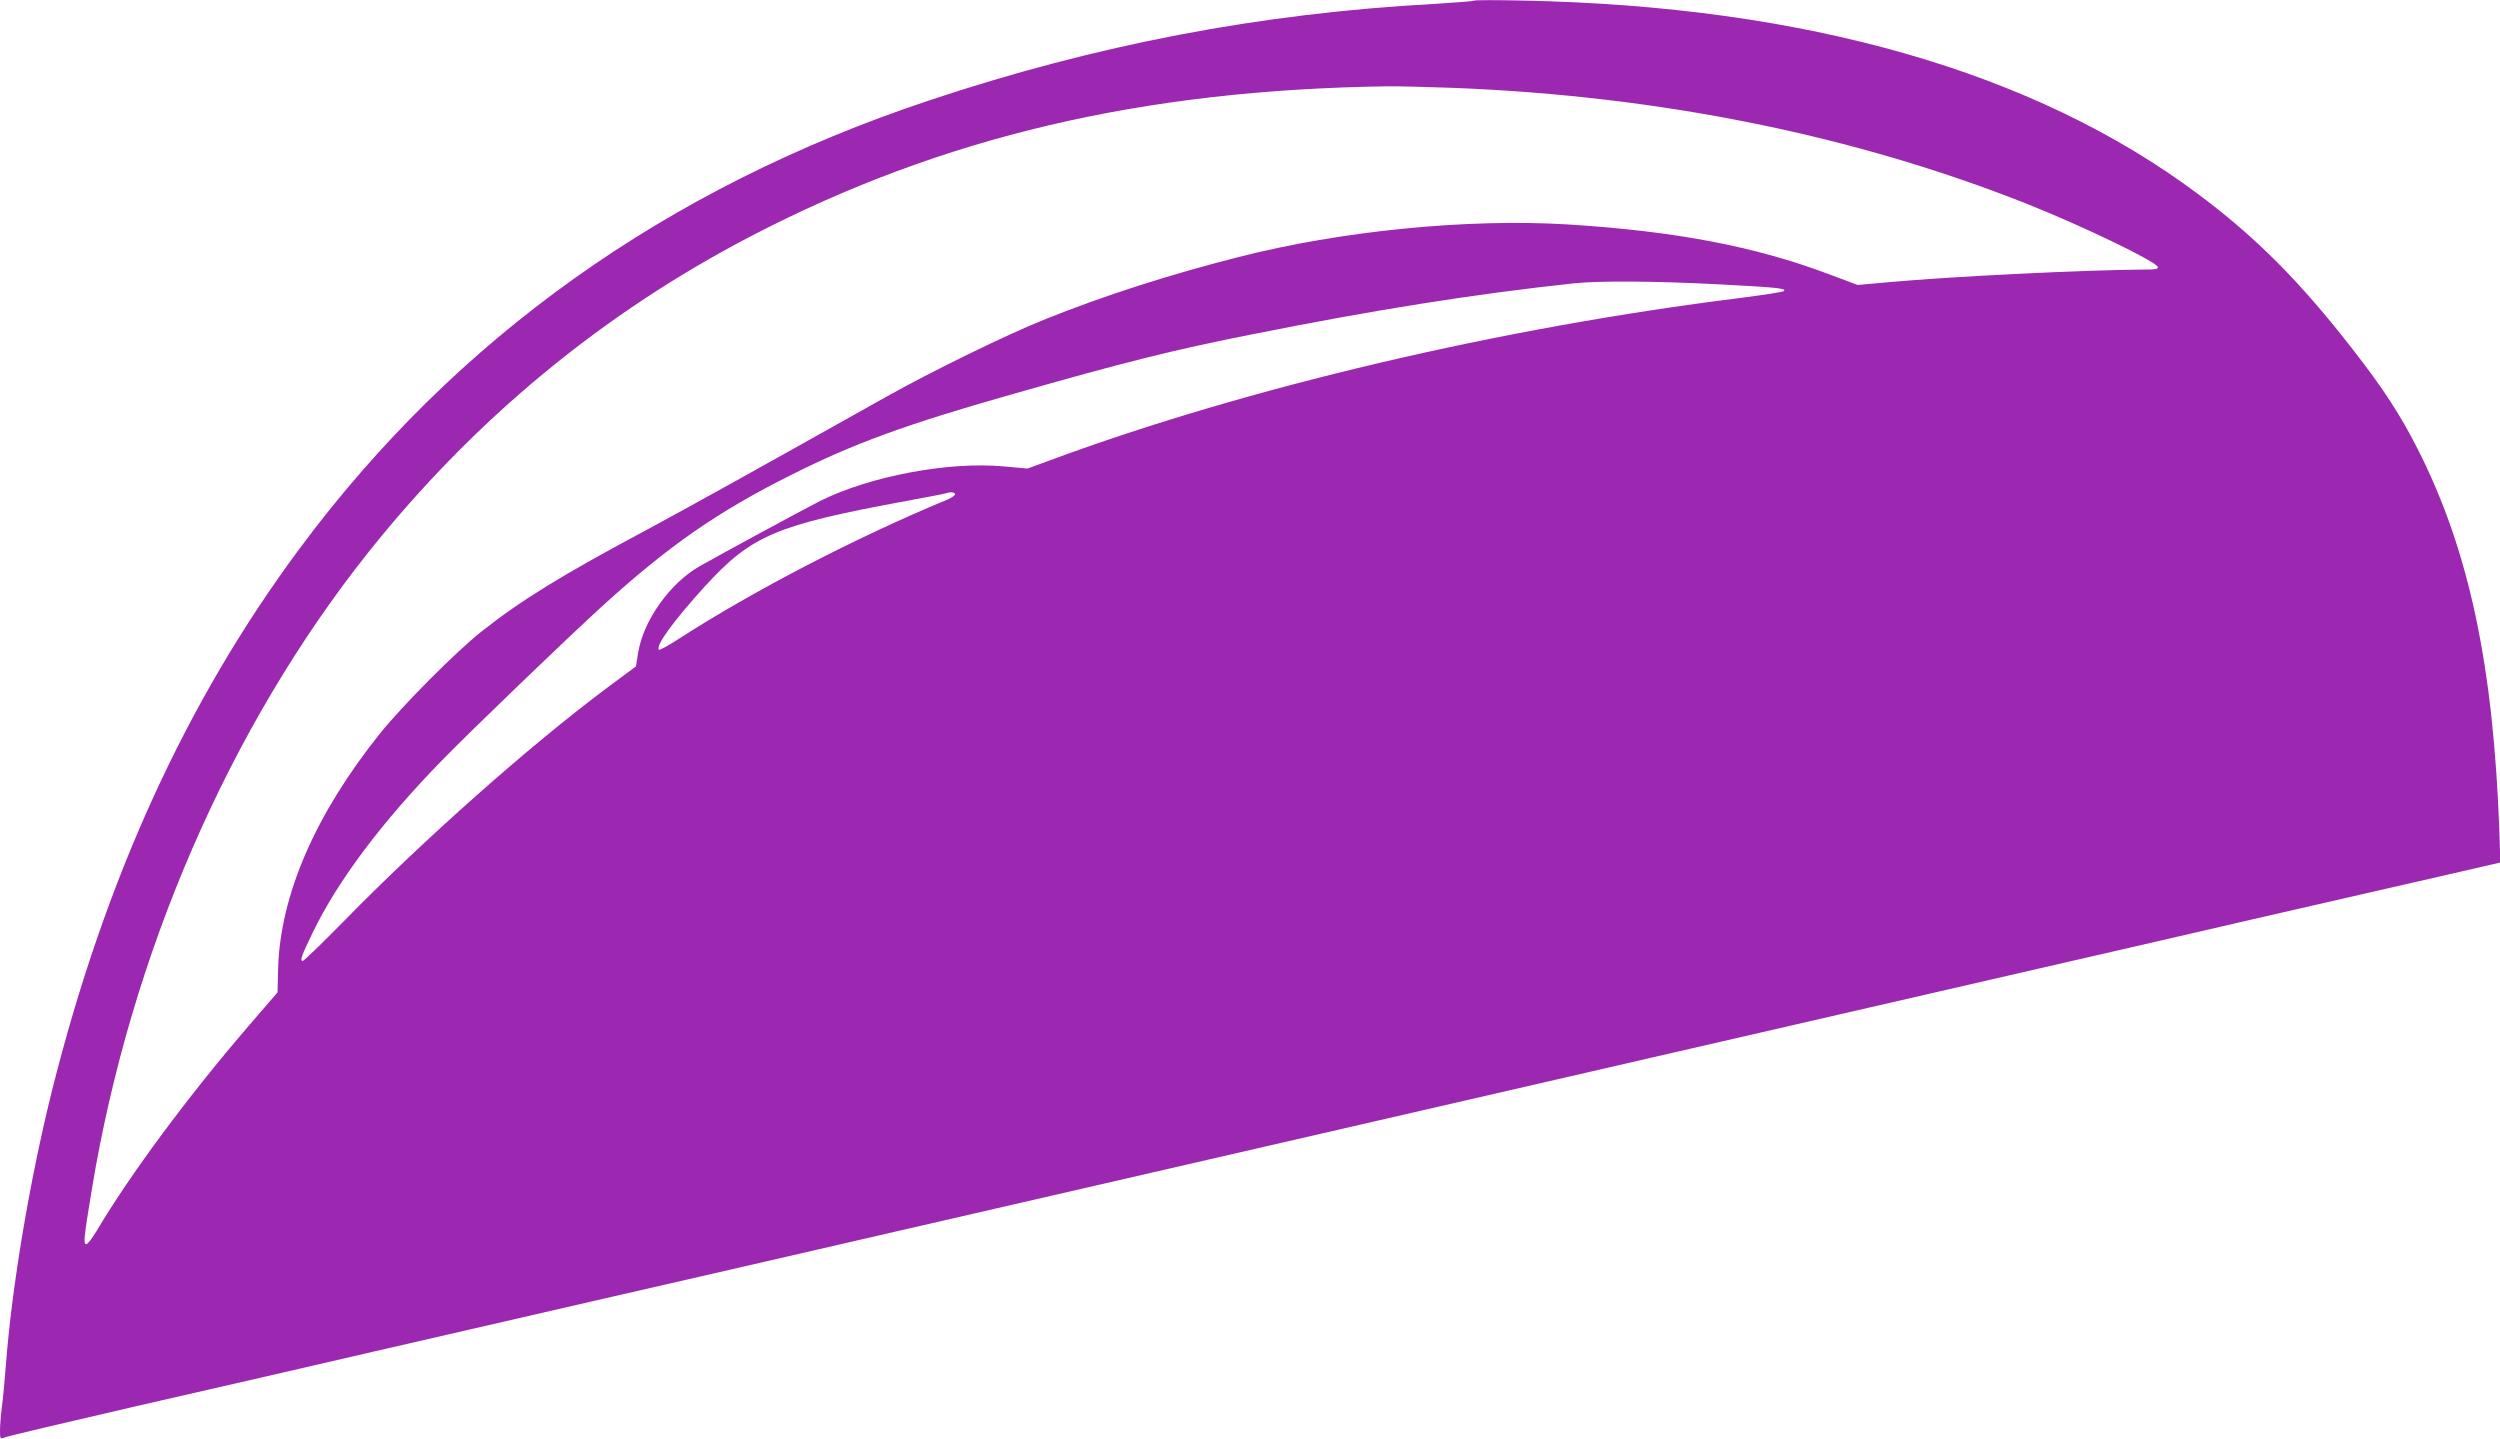 <?xml version="1.0" standalone="no"?>
<!DOCTYPE svg PUBLIC "-//W3C//DTD SVG 20010904//EN"
 "http://www.w3.org/TR/2001/REC-SVG-20010904/DTD/svg10.dtd">
<svg version="1.0" xmlns="http://www.w3.org/2000/svg"
 width="1280pt" height="737pt" viewBox="0 0 1280 737"
 preserveAspectRatio="xMidYMid meet">
<g transform="translate(0,737) scale(0.1,-0.1)"
fill="#9c27b0" stroke="none">
<path d="M7550 7367 c-3 -3 -95 -10 -205 -17 -891 -48 -1734 -209 -2590 -495
-1342 -447 -2421 -1215 -3222 -2295 -581 -783 -996 -1694 -1267 -2775 -113
-454 -205 -998 -236 -1405 -6 -80 -15 -178 -21 -218 -5 -40 -9 -93 -9 -117 0
-42 1 -44 23 -35 12 6 317 78 677 161 360 82 908 208 1218 280 309 71 817 188
1130 260 312 71 1015 233 1562 359 547 126 1564 360 2260 520 696 160 1459
336 1695 390 237 54 687 158 1000 230 314 72 764 176 1000 230 237 54 696 160
1020 235 325 74 731 168 904 207 l313 72 -5 151 c-30 858 -156 1449 -418 1965
-86 171 -179 314 -332 510 -272 350 -497 576 -795 798 -837 625 -2006 960
-3452 989 -135 3 -247 3 -250 0z m-105 -447 c1058 -42 2050 -243 2936 -595
288 -115 657 -293 667 -322 3 -10 -13 -13 -55 -13 -294 -1 -1001 -35 -1325
-65 l-157 -14 -144 54 c-381 144 -793 222 -1342 256 -512 31 -1159 -33 -1683
-167 -354 -90 -685 -196 -987 -317 -196 -78 -583 -267 -820 -400 -645 -362
-1014 -567 -1215 -675 -444 -237 -649 -363 -853 -524 -130 -102 -406 -380
-521 -523 -331 -413 -511 -827 -522 -1203 l-3 -123 -144 -167 c-312 -362 -613
-768 -782 -1054 -22 -37 -46 -68 -53 -68 -16 0 -14 25 29 285 199 1201 703
2362 1414 3256 544 683 1203 1227 1966 1623 973 505 1997 746 3249 764 52 1
208 -3 345 -8z m1341 -1005 c306 -16 362 -21 348 -35 -5 -5 -103 -20 -219 -35
-1231 -153 -2528 -458 -3537 -831 l-117 -43 -122 11 c-283 26 -685 -50 -940
-177 -87 -44 -524 -281 -620 -336 -149 -86 -283 -274 -311 -437 l-12 -74 -151
-112 c-397 -297 -936 -775 -1344 -1192 -110 -112 -205 -204 -211 -204 -16 0
-6 28 51 145 128 265 355 568 664 884 144 148 643 628 820 789 339 308 589
482 965 670 320 161 589 259 1120 410 592 169 831 229 1250 312 614 123 1132
205 1635 259 129 14 419 12 731 -4z m-3896 -1076 c0 -5 -17 -17 -37 -26 -467
-193 -997 -468 -1381 -716 -51 -33 -95 -57 -98 -54 -20 19 74 148 236 326 239
261 363 313 1030 436 107 20 200 37 205 40 20 7 45 5 45 -6z"/>
</g>
</svg>
